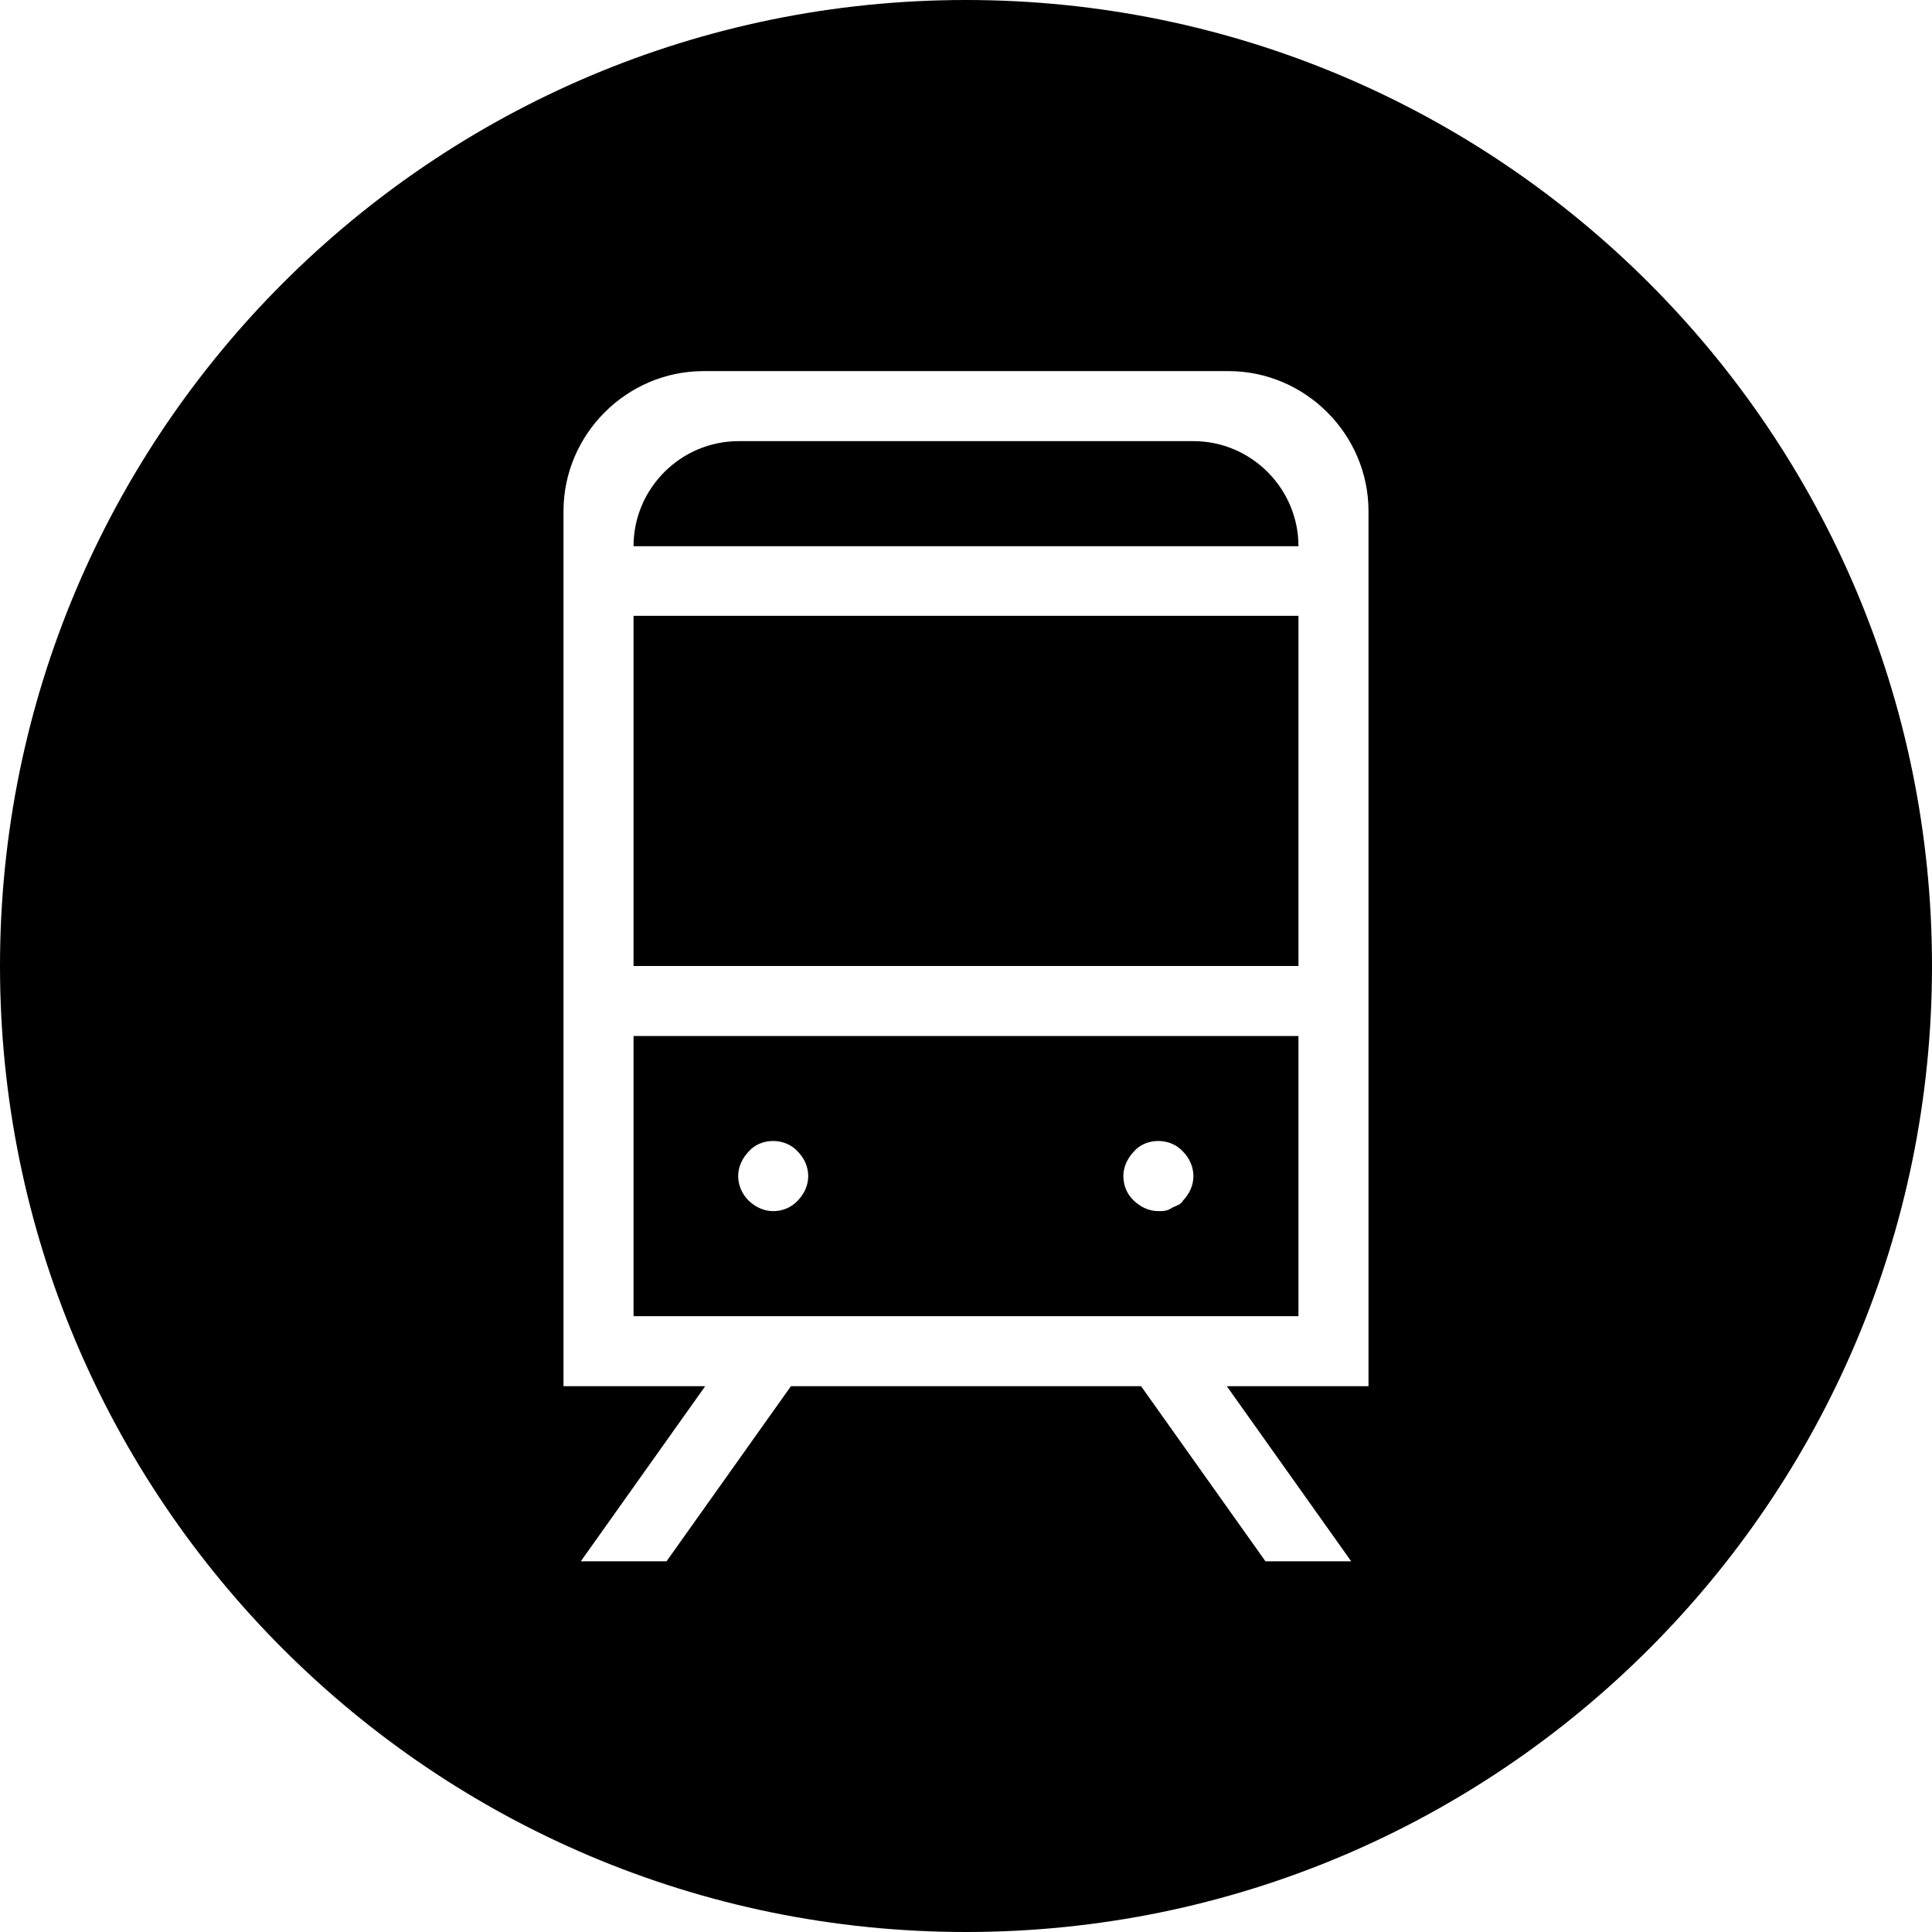 <svg xmlns="http://www.w3.org/2000/svg" width="48" height="48" viewBox="0 0 48 48" fill="none"><g id="transportation 2" clip-path="url(#clip0_872_1338)"><path id="Vector" d="M24 0C10.75 0 6.10352e-05 10.75 6.10352e-05 24C6.10352e-05 37.25 10.75 48 24 48C37.25 48 48 37.25 48 24C48 10.75 37.25 0 24 0ZM34 24.87V34.44H30.48L33.57 38.79H31.44L28.35 34.44H19.65L16.56 38.79H14.43L17.52 34.44H14V12.7C14 10.79 15.57 9.22 17.48 9.22H30.52C32.43 9.22 34 10.79 34 12.7V24.87Z" fill="black"></path><path id="Vector_2" d="M32.26 15.3H15.74V24H32.26V15.3Z" fill="black"></path><path id="Vector_3" d="M15.74 32.7H32.26V25.74H15.74V32.7ZM28.17 28.61C28.47 28.26 29.08 28.26 29.39 28.61C29.56 28.78 29.65 29 29.65 29.22C29.65 29.44 29.56 29.65 29.39 29.83C29.35 29.92 29.22 29.96 29.13 30C29 30.09 28.91 30.09 28.78 30.09C28.56 30.09 28.35 30 28.17 29.83C27.99 29.66 27.91 29.44 27.91 29.22C27.91 29 28 28.79 28.17 28.61ZM18.6 28.61C18.9 28.26 19.51 28.26 19.82 28.61C19.99 28.78 20.08 29 20.08 29.22C20.08 29.44 19.99 29.65 19.82 29.83C19.65 30.01 19.43 30.09 19.21 30.09C18.99 30.09 18.78 30 18.6 29.83C18.43 29.66 18.34 29.44 18.34 29.22C18.34 29 18.43 28.79 18.6 28.61Z" fill="black"></path><path id="Vector_4" d="M29.65 10.96H18.35C16.92 10.96 15.74 12.13 15.74 13.57H32.26C32.26 12.14 31.09 10.96 29.65 10.96Z" fill="black"></path></g><defs><clipPath id="clip0_872_1338"><rect width="48" height="48" fill="white"></rect></clipPath></defs></svg>